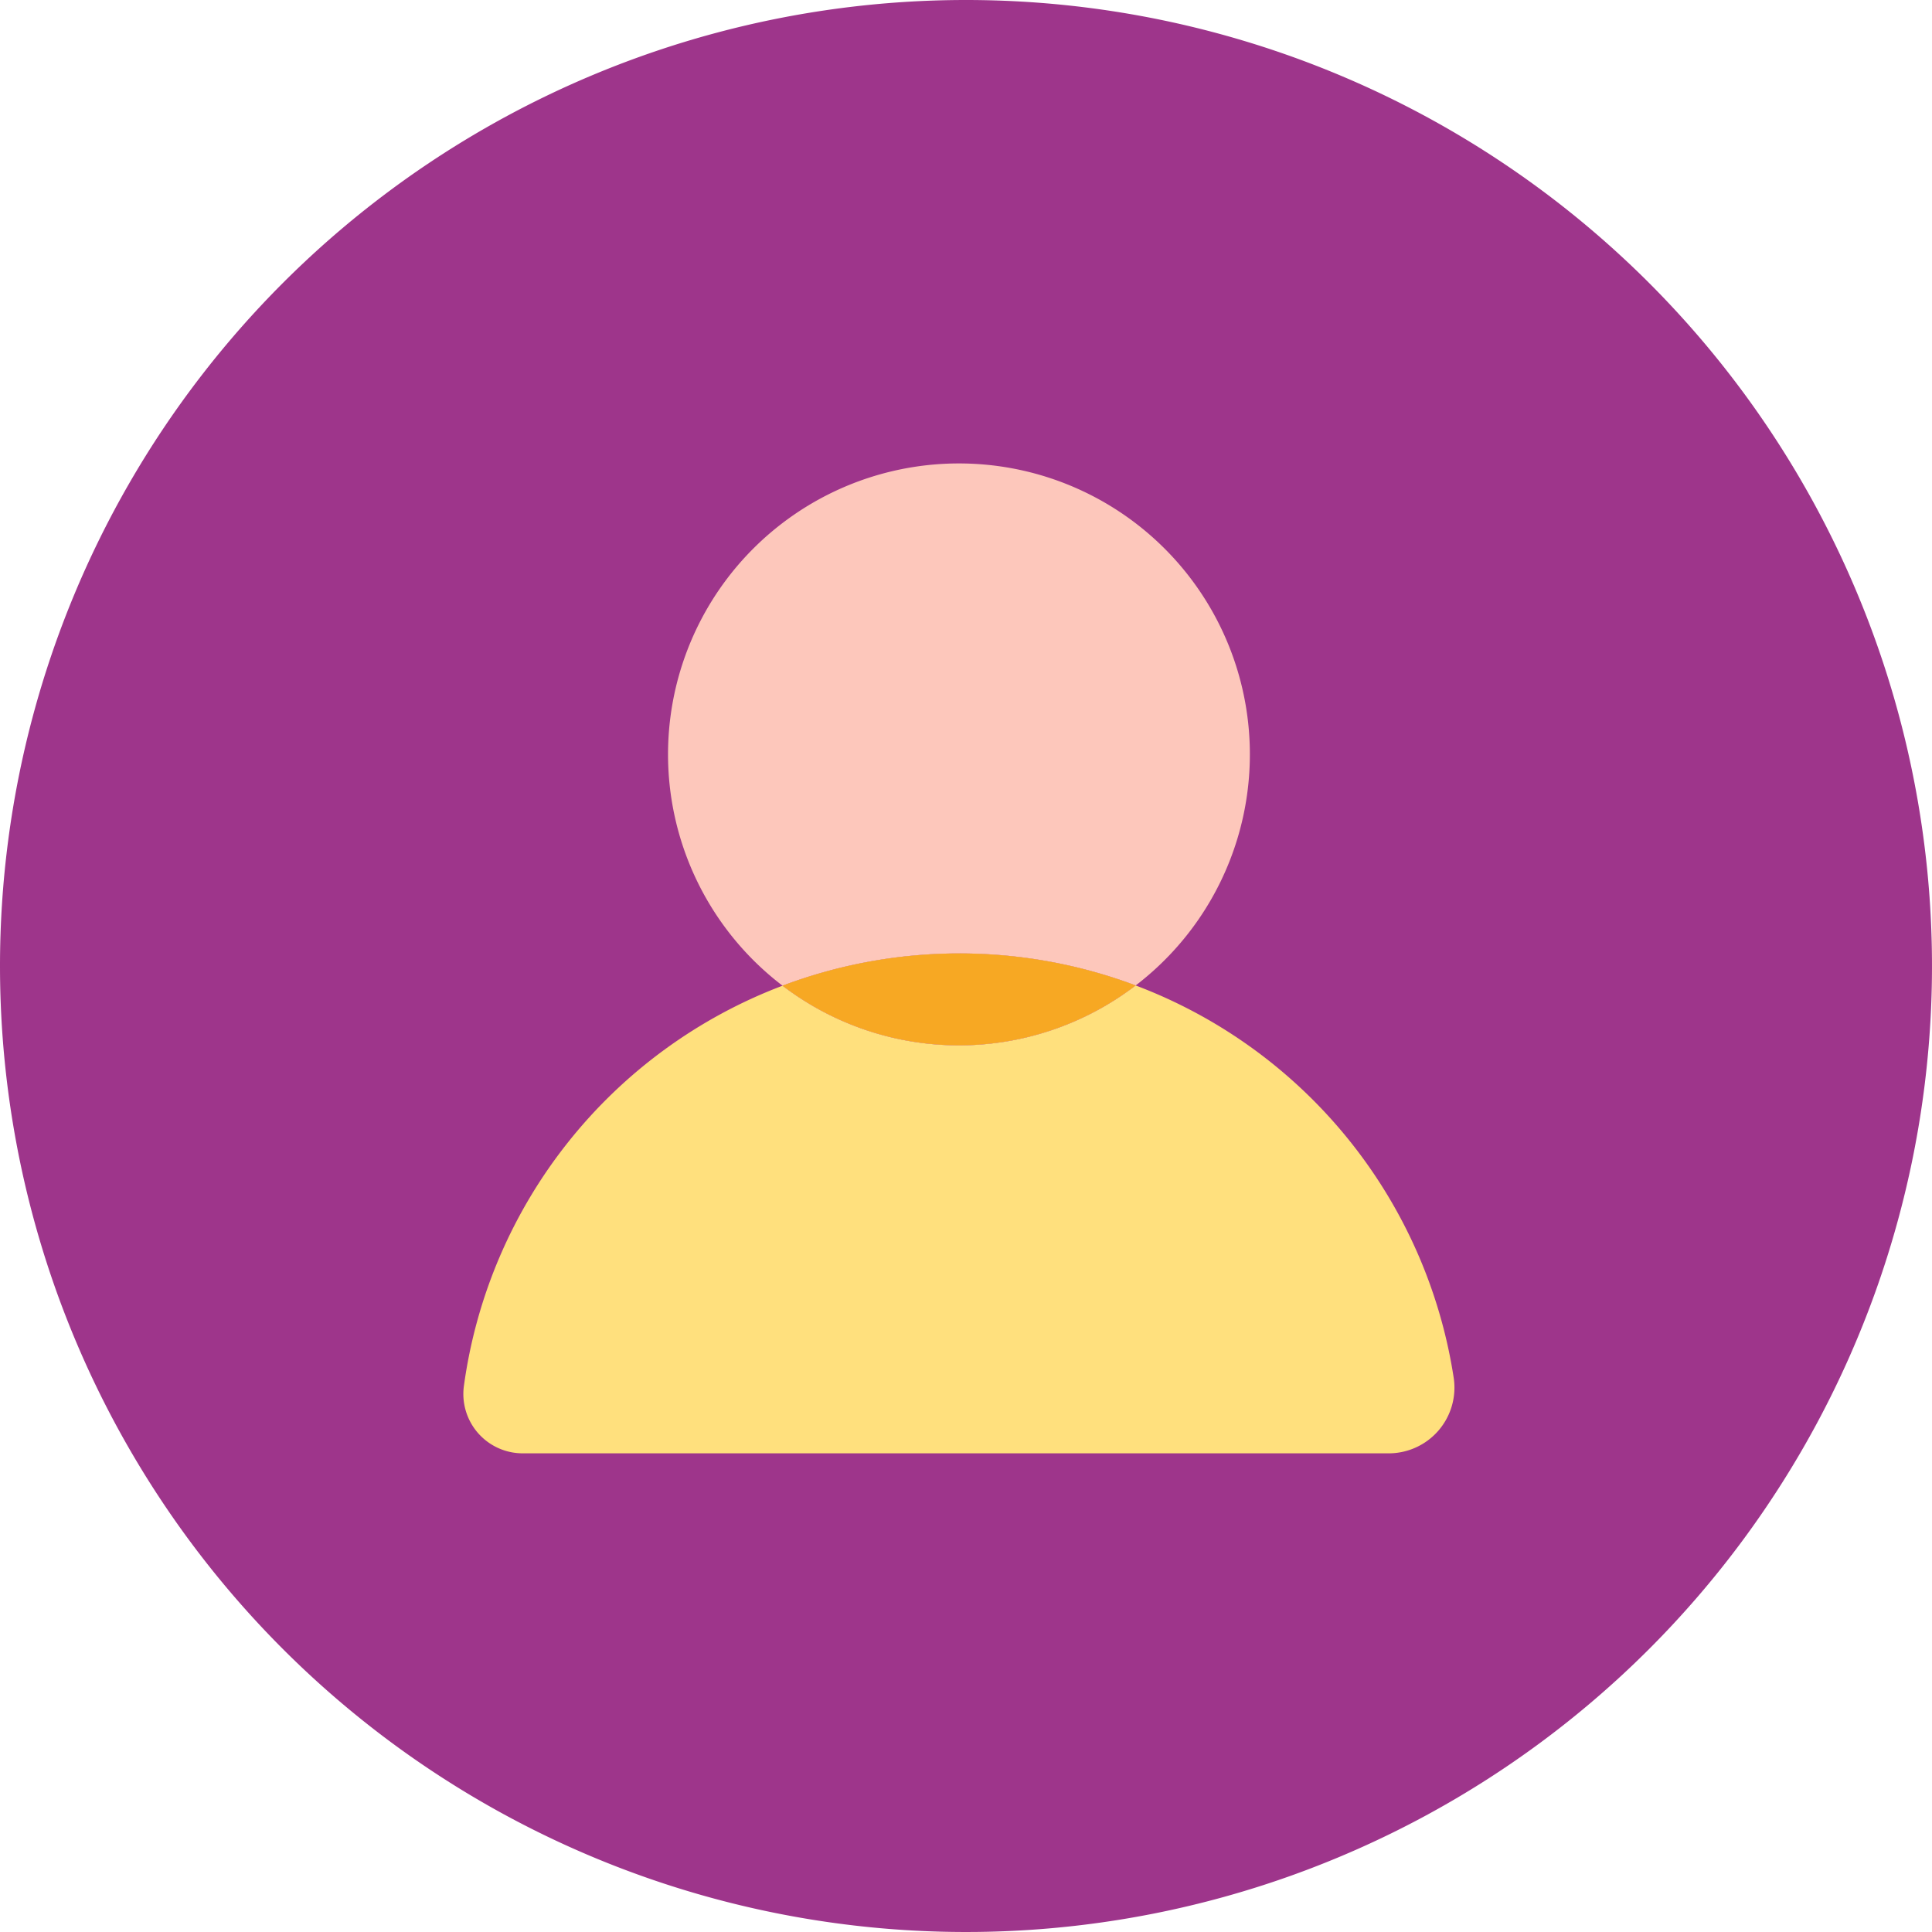 <svg xmlns="http://www.w3.org/2000/svg" width="86" height="86" viewBox="0 0 86 86">
  <g id="Group_811" data-name="Group 811" transform="translate(-312 -6736)">
    <path id="Path_85" data-name="Path 85" d="M43,0A43,43,0,1,1,0,43,43,43,0,0,1,43,0Z" transform="translate(312 6736)" fill="#9e358b"/>
    <g id="Group_118" data-name="Group 118" transform="translate(303.781 6727.736)">
      <path id="Path_76" data-name="Path 76" d="M67.015,52.13a12.95,12.95,0,1,0-15.719.011,22.318,22.318,0,0,1,15.719-.011Z" transform="translate(-8.243)" fill="#fdc7bb"/>
      <path id="Path_77" data-name="Path 77" d="M72.932,90.643A22.283,22.283,0,0,0,58.771,73.154a12.94,12.94,0,0,1-15.719.011A22.281,22.281,0,0,0,28.869,90.981a2.642,2.642,0,0,0,2.61,3H70.028A2.926,2.926,0,0,0,72.932,90.643Z" transform="translate(0 -21.024)" fill="#ffe07d"/>
      <path id="Path_78" data-name="Path 78" d="M71.627,71.865a22.318,22.318,0,0,0-15.719.011,12.94,12.94,0,0,0,15.719-.011Z" transform="translate(-12.856 -19.736)" fill="#f7bead"/>
      <path id="Path_79" data-name="Path 79" d="M71.627,71.865a22.318,22.318,0,0,0-15.719.011,12.94,12.94,0,0,0,15.719-.011Z" transform="translate(-12.856 -19.736)" fill="#f7a823"/>
    </g>
  </g>
</svg>
